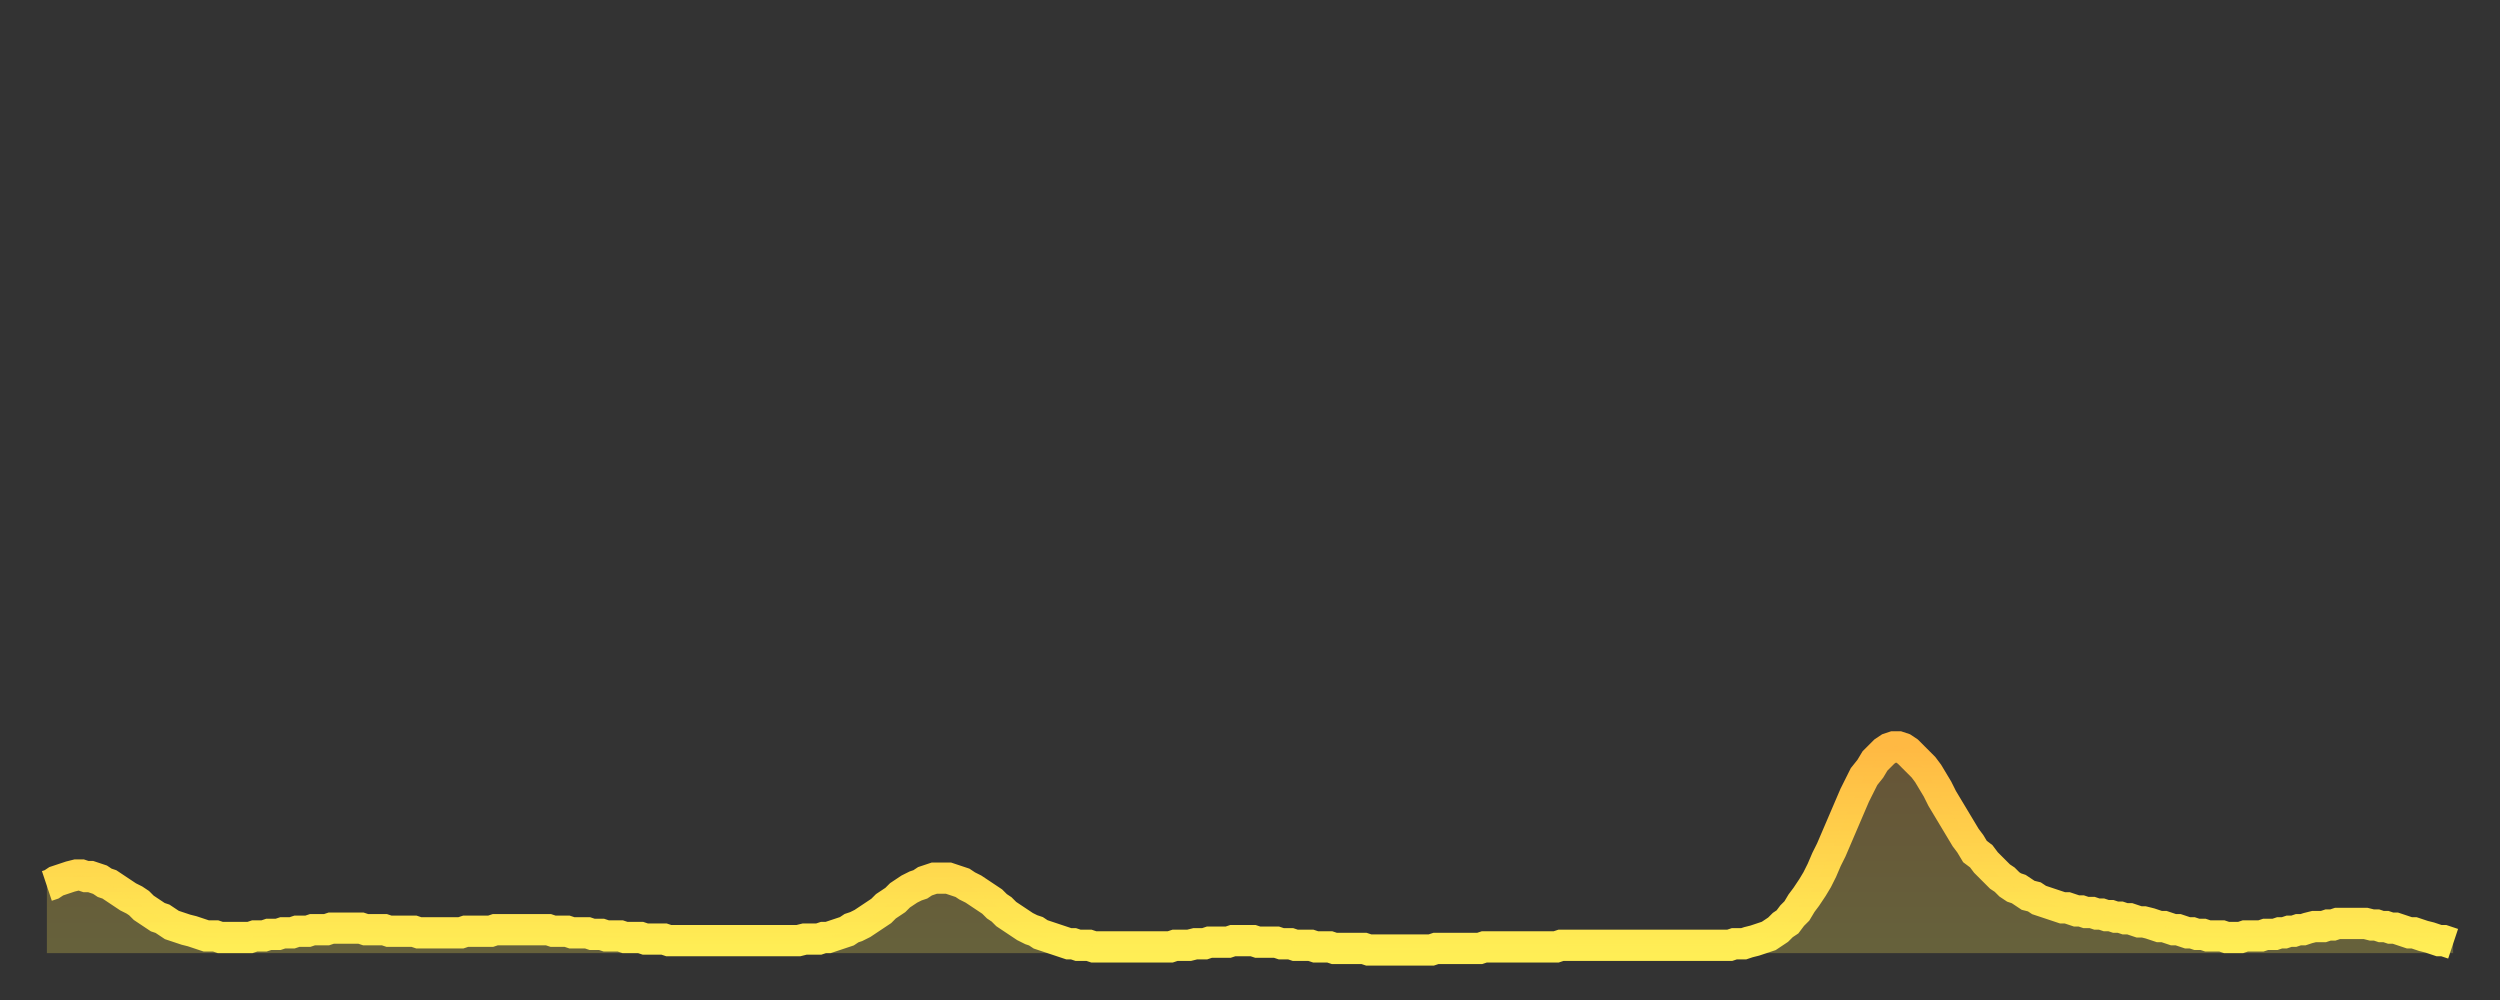 <?xml version="1.0" encoding="utf-8" ?>
<svg baseProfile="full" height="64" version="1.1" width="160" xmlns="http://www.w3.org/2000/svg" xmlns:ev="http://www.w3.org/2001/xml-events" xmlns:xlink="http://www.w3.org/1999/xlink"><rect width="100%" height="100%" fill="#333333" stroke="none"/><defs><linearGradient id="id125882" x1="0" x2="0" y1="0" y2="1"><stop offset="0%" stop-color="#ffb943" /><stop offset="50%" stop-color="#ffd34c" /><stop offset="100%" stop-color="#ffee55" /></linearGradient></defs><g transform="translate(3,3)"><g><path d="M 0.0 53.7 0.3 53.6 0.6 53.4 0.9 53.3 1.2 53.2 1.5 53.1 1.9 53.0 2.2 53.0 2.5 53.1 2.8 53.1 3.1 53.2 3.4 53.3 3.7 53.5 4.0 53.6 4.3 53.8 4.6 54.0 4.9 54.2 5.2 54.4 5.6 54.6 5.9 54.8 6.2 55.1 6.5 55.3 6.8 55.5 7.1 55.7 7.4 55.8 7.7 56.0 8.0 56.2 8.3 56.3 8.6 56.4 8.9 56.5 9.3 56.6 9.6 56.7 9.9 56.8 10.2 56.9 10.5 56.9 10.8 56.9 11.1 57.0 11.4 57.0 11.7 57.0 12.0 57.0 12.3 57.0 12.7 57.0 13.0 57.0 13.3 56.9 13.6 56.9 13.9 56.9 14.2 56.8 14.5 56.8 14.8 56.8 15.1 56.7 15.4 56.7 15.7 56.7 16.0 56.6 16.4 56.6 16.7 56.6 17.0 56.5 17.3 56.5 17.6 56.5 17.9 56.5 18.2 56.4 18.5 56.4 18.8 56.4 19.1 56.4 19.4 56.4 19.8 56.4 20.1 56.4 20.4 56.5 20.7 56.5 21.0 56.5 21.3 56.5 21.6 56.5 21.9 56.6 22.2 56.6 22.5 56.6 22.8 56.6 23.1 56.6 23.5 56.6 23.8 56.7 24.1 56.7 24.4 56.7 24.7 56.7 25.0 56.7 25.3 56.7 25.6 56.7 25.9 56.7 26.2 56.7 26.5 56.7 26.8 56.6 27.2 56.6 27.5 56.6 27.8 56.6 28.1 56.6 28.4 56.6 28.7 56.5 29.0 56.5 29.3 56.5 29.6 56.5 29.9 56.5 30.2 56.5 30.6 56.5 30.9 56.5 31.2 56.5 31.5 56.5 31.8 56.5 32.1 56.5 32.4 56.6 32.7 56.6 33.0 56.6 33.3 56.6 33.6 56.7 33.9 56.7 34.3 56.7 34.6 56.7 34.9 56.8 35.2 56.8 35.5 56.8 35.8 56.9 36.1 56.9 36.4 56.9 36.7 56.9 37.0 57.0 37.3 57.0 37.7 57.0 38.0 57.0 38.3 57.1 38.6 57.1 38.9 57.1 39.2 57.1 39.5 57.1 39.8 57.2 40.1 57.2 40.4 57.2 40.7 57.2 41.0 57.2 41.4 57.2 41.7 57.2 42.0 57.2 42.3 57.2 42.6 57.2 42.9 57.2 43.2 57.2 43.5 57.2 43.8 57.2 44.1 57.2 44.4 57.2 44.7 57.2 45.1 57.2 45.4 57.2 45.7 57.2 46.0 57.2 46.3 57.2 46.6 57.2 46.9 57.2 47.2 57.2 47.5 57.2 47.8 57.2 48.1 57.2 48.5 57.1 48.8 57.1 49.1 57.1 49.4 57.1 49.7 57.0 50.0 57.0 50.3 56.9 50.6 56.8 50.9 56.7 51.2 56.6 51.5 56.4 51.8 56.3 52.2 56.1 52.5 55.9 52.8 55.7 53.1 55.5 53.4 55.3 53.7 55.0 54.0 54.8 54.3 54.6 54.6 54.3 54.9 54.1 55.2 53.9 55.6 53.7 55.9 53.6 56.2 53.4 56.5 53.3 56.8 53.2 57.1 53.2 57.4 53.2 57.7 53.2 58.0 53.3 58.3 53.4 58.6 53.5 58.9 53.7 59.3 53.9 59.6 54.1 59.9 54.3 60.2 54.5 60.5 54.7 60.8 55.0 61.1 55.2 61.4 55.5 61.7 55.7 62.0 55.9 62.3 56.1 62.6 56.3 63.0 56.5 63.3 56.6 63.6 56.8 63.9 56.9 64.2 57.0 64.5 57.1 64.8 57.2 65.1 57.3 65.4 57.4 65.7 57.4 66.0 57.5 66.4 57.5 66.7 57.5 67.0 57.6 67.3 57.6 67.6 57.6 67.9 57.6 68.2 57.6 68.5 57.6 68.8 57.6 69.1 57.6 69.4 57.6 69.7 57.6 70.1 57.6 70.4 57.6 70.7 57.6 71.0 57.6 71.3 57.6 71.6 57.6 71.9 57.6 72.2 57.5 72.5 57.5 72.8 57.5 73.1 57.5 73.5 57.4 73.8 57.4 74.1 57.4 74.4 57.3 74.7 57.3 75.0 57.3 75.3 57.3 75.6 57.3 75.9 57.2 76.2 57.2 76.5 57.2 76.8 57.2 77.2 57.2 77.5 57.3 77.8 57.3 78.1 57.3 78.4 57.3 78.7 57.3 79.0 57.4 79.3 57.4 79.6 57.4 79.9 57.5 80.2 57.5 80.5 57.5 80.9 57.5 81.2 57.6 81.5 57.6 81.8 57.6 82.1 57.6 82.4 57.7 82.7 57.7 83.0 57.7 83.3 57.7 83.6 57.7 83.9 57.7 84.3 57.7 84.6 57.8 84.9 57.8 85.2 57.8 85.5 57.8 85.8 57.8 86.1 57.8 86.4 57.8 86.7 57.8 87.0 57.8 87.3 57.8 87.6 57.8 88.0 57.8 88.3 57.8 88.6 57.8 88.9 57.7 89.2 57.7 89.5 57.7 89.8 57.7 90.1 57.7 90.4 57.7 90.7 57.7 91.0 57.7 91.4 57.7 91.7 57.7 92.0 57.6 92.3 57.6 92.6 57.6 92.9 57.6 93.2 57.6 93.5 57.6 93.8 57.6 94.1 57.6 94.4 57.6 94.7 57.6 95.1 57.6 95.4 57.6 95.7 57.6 96.0 57.6 96.3 57.6 96.6 57.6 96.9 57.5 97.2 57.5 97.5 57.5 97.8 57.5 98.1 57.5 98.4 57.5 98.8 57.5 99.1 57.5 99.4 57.5 99.7 57.5 100.0 57.5 100.3 57.5 100.6 57.5 100.9 57.5 101.2 57.5 101.5 57.5 101.8 57.5 102.2 57.5 102.5 57.5 102.8 57.5 103.1 57.5 103.4 57.5 103.7 57.5 104.0 57.5 104.3 57.5 104.6 57.5 104.9 57.5 105.2 57.5 105.5 57.5 105.9 57.5 106.2 57.5 106.5 57.5 106.8 57.5 107.1 57.5 107.4 57.5 107.7 57.5 108.0 57.4 108.3 57.4 108.6 57.4 108.9 57.3 109.3 57.2 109.6 57.1 109.9 57.0 110.2 56.9 110.5 56.7 110.8 56.5 111.1 56.2 111.4 56.0 111.7 55.6 112.0 55.3 112.3 54.8 112.6 54.4 113.0 53.8 113.3 53.3 113.6 52.7 113.9 52.0 114.2 51.4 114.5 50.7 114.8 50.0 115.1 49.3 115.4 48.6 115.7 47.9 116.0 47.3 116.3 46.7 116.7 46.2 117.0 45.7 117.3 45.4 117.6 45.1 117.9 44.9 118.2 44.8 118.5 44.8 118.8 44.9 119.1 45.1 119.4 45.4 119.7 45.7 120.1 46.1 120.4 46.5 120.7 47.0 121.0 47.5 121.3 48.1 121.6 48.6 121.9 49.1 122.2 49.6 122.5 50.1 122.8 50.6 123.1 51.0 123.4 51.5 123.8 51.8 124.1 52.2 124.4 52.5 124.7 52.8 125.0 53.1 125.3 53.3 125.6 53.6 125.9 53.8 126.2 53.9 126.5 54.1 126.8 54.3 127.2 54.4 127.5 54.6 127.8 54.7 128.1 54.8 128.4 54.9 128.7 55.0 129.0 55.1 129.3 55.1 129.6 55.2 129.9 55.3 130.2 55.3 130.5 55.4 130.9 55.4 131.2 55.5 131.5 55.5 131.8 55.6 132.1 55.6 132.4 55.7 132.7 55.7 133.0 55.8 133.3 55.8 133.6 55.9 133.9 56.0 134.2 56.0 134.6 56.1 134.9 56.2 135.2 56.3 135.5 56.3 135.8 56.4 136.1 56.5 136.4 56.5 136.7 56.6 137.0 56.7 137.3 56.7 137.6 56.8 138.0 56.8 138.3 56.9 138.6 56.9 138.9 56.9 139.2 56.9 139.5 57.0 139.8 57.0 140.1 57.0 140.4 57.0 140.7 56.9 141.0 56.9 141.3 56.9 141.7 56.9 142.0 56.8 142.3 56.8 142.6 56.8 142.9 56.7 143.2 56.7 143.5 56.6 143.8 56.6 144.1 56.5 144.4 56.5 144.7 56.4 145.1 56.3 145.4 56.3 145.7 56.3 146.0 56.2 146.3 56.2 146.6 56.1 146.9 56.1 147.2 56.1 147.5 56.1 147.8 56.1 148.1 56.1 148.4 56.1 148.8 56.2 149.1 56.2 149.4 56.3 149.7 56.3 150.0 56.4 150.3 56.4 150.6 56.5 150.9 56.6 151.2 56.7 151.5 56.7 151.8 56.8 152.1 56.9 152.5 57.0 152.8 57.1 153.1 57.2 153.4 57.2 153.7 57.3 154.0 57.4" fill="none" id="graph-curve" opacity="1" stroke="url(#id125882)" stroke-width="2" /><path d="M 0 58 L 0.0 53.7 0.3 53.6 0.6 53.4 0.9 53.3 1.2 53.2 1.5 53.1 1.9 53.0 2.2 53.0 2.5 53.1 2.8 53.1 3.1 53.2 3.4 53.3 3.7 53.5 4.0 53.6 4.3 53.8 4.6 54.0 4.9 54.2 5.2 54.4 5.6 54.6 5.9 54.8 6.2 55.1 6.5 55.3 6.8 55.5 7.1 55.7 7.4 55.8 7.7 56.0 8.0 56.2 8.3 56.3 8.6 56.4 8.9 56.5 9.3 56.6 9.6 56.7 9.9 56.8 10.2 56.9 10.5 56.9 10.8 56.9 11.1 57.0 11.4 57.0 11.7 57.0 12.0 57.0 12.3 57.0 12.7 57.0 13.0 57.0 13.3 56.9 13.6 56.9 13.9 56.9 14.2 56.8 14.5 56.8 14.8 56.8 15.1 56.7 15.4 56.7 15.7 56.7 16.0 56.6 16.4 56.6 16.7 56.6 17.0 56.5 17.3 56.5 17.6 56.5 17.9 56.5 18.2 56.4 18.5 56.4 18.8 56.4 19.1 56.4 19.4 56.4 19.8 56.4 20.1 56.4 20.4 56.5 20.7 56.5 21.0 56.5 21.3 56.5 21.6 56.5 21.9 56.6 22.2 56.6 22.5 56.6 22.8 56.6 23.1 56.6 23.5 56.6 23.8 56.7 24.1 56.7 24.4 56.7 24.7 56.7 25.0 56.7 25.3 56.7 25.6 56.7 25.9 56.7 26.2 56.7 26.5 56.7 26.8 56.6 27.2 56.6 27.5 56.6 27.8 56.6 28.1 56.6 28.4 56.6 28.7 56.5 29.0 56.5 29.3 56.5 29.6 56.5 29.9 56.5 30.2 56.5 30.6 56.5 30.9 56.5 31.2 56.5 31.5 56.5 31.8 56.5 32.1 56.5 32.4 56.6 32.7 56.6 33.0 56.6 33.3 56.6 33.6 56.7 33.9 56.7 34.3 56.7 34.6 56.7 34.9 56.8 35.2 56.8 35.5 56.8 35.8 56.9 36.1 56.9 36.4 56.9 36.7 56.9 37.0 57.0 37.3 57.0 37.7 57.0 38.0 57.0 38.3 57.1 38.6 57.1 38.9 57.1 39.2 57.1 39.5 57.1 39.8 57.2 40.1 57.2 40.4 57.2 40.7 57.2 41.0 57.2 41.4 57.2 41.7 57.2 42.0 57.2 42.3 57.2 42.6 57.2 42.9 57.2 43.2 57.2 43.5 57.2 43.8 57.2 44.1 57.2 44.4 57.2 44.7 57.2 45.1 57.2 45.4 57.2 45.7 57.2 46.0 57.2 46.3 57.2 46.6 57.2 46.9 57.2 47.2 57.2 47.5 57.2 47.8 57.2 48.1 57.2 48.5 57.1 48.8 57.1 49.1 57.1 49.4 57.1 49.7 57.0 50.0 57.0 50.3 56.9 50.6 56.8 50.9 56.7 51.2 56.6 51.5 56.4 51.8 56.3 52.2 56.1 52.5 55.9 52.8 55.7 53.1 55.5 53.4 55.3 53.7 55.0 54.0 54.8 54.3 54.6 54.6 54.3 54.9 54.1 55.2 53.9 55.6 53.7 55.9 53.6 56.2 53.4 56.5 53.3 56.8 53.2 57.1 53.2 57.4 53.2 57.7 53.2 58.0 53.3 58.3 53.4 58.6 53.5 58.9 53.7 59.3 53.9 59.6 54.1 59.9 54.3 60.2 54.5 60.5 54.7 60.8 55.0 61.1 55.2 61.4 55.5 61.7 55.7 62.0 55.9 62.3 56.1 62.6 56.3 63.0 56.5 63.3 56.6 63.6 56.8 63.9 56.9 64.2 57.0 64.5 57.1 64.8 57.2 65.1 57.3 65.4 57.4 65.7 57.4 66.0 57.5 66.4 57.5 66.7 57.5 67.0 57.6 67.3 57.6 67.6 57.6 67.9 57.6 68.2 57.6 68.5 57.6 68.8 57.6 69.1 57.6 69.4 57.6 69.7 57.6 70.1 57.6 70.4 57.6 70.7 57.6 71.0 57.6 71.3 57.6 71.6 57.6 71.9 57.6 72.2 57.5 72.5 57.5 72.8 57.5 73.1 57.5 73.5 57.4 73.8 57.4 74.1 57.4 74.4 57.3 74.7 57.3 75.0 57.3 75.3 57.3 75.6 57.3 75.9 57.2 76.2 57.2 76.5 57.2 76.8 57.2 77.2 57.2 77.5 57.3 77.8 57.3 78.1 57.3 78.4 57.3 78.7 57.3 79.0 57.4 79.3 57.4 79.6 57.4 79.9 57.5 80.2 57.5 80.5 57.5 80.9 57.5 81.2 57.6 81.5 57.6 81.8 57.6 82.1 57.6 82.4 57.7 82.7 57.7 83.0 57.7 83.3 57.7 83.6 57.7 83.9 57.7 84.3 57.7 84.6 57.8 84.9 57.8 85.2 57.8 85.5 57.8 85.8 57.8 86.1 57.8 86.4 57.8 86.7 57.8 87.0 57.8 87.3 57.8 87.6 57.8 88.0 57.8 88.3 57.8 88.6 57.8 88.9 57.7 89.2 57.7 89.5 57.7 89.8 57.7 90.1 57.7 90.4 57.7 90.7 57.7 91.0 57.7 91.4 57.7 91.7 57.7 92.0 57.6 92.3 57.6 92.6 57.6 92.9 57.6 93.2 57.6 93.5 57.6 93.8 57.6 94.1 57.6 94.4 57.6 94.7 57.6 95.1 57.6 95.4 57.6 95.7 57.6 96.0 57.6 96.3 57.6 96.6 57.6 96.9 57.5 97.2 57.5 97.5 57.5 97.8 57.5 98.1 57.5 98.4 57.5 98.8 57.5 99.1 57.5 99.4 57.5 99.7 57.5 100.0 57.5 100.3 57.5 100.6 57.5 100.9 57.5 101.2 57.5 101.5 57.5 101.8 57.5 102.2 57.5 102.5 57.5 102.8 57.5 103.1 57.5 103.4 57.5 103.7 57.5 104.0 57.5 104.3 57.5 104.6 57.5 104.9 57.5 105.2 57.5 105.5 57.5 105.9 57.5 106.2 57.5 106.5 57.5 106.8 57.5 107.1 57.5 107.4 57.5 107.7 57.5 108.0 57.4 108.3 57.4 108.6 57.4 108.9 57.3 109.3 57.2 109.6 57.1 109.9 57.0 110.2 56.9 110.5 56.7 110.8 56.5 111.1 56.2 111.4 56.0 111.7 55.6 112.0 55.3 112.3 54.8 112.6 54.4 113.0 53.8 113.3 53.3 113.6 52.7 113.9 52.0 114.2 51.4 114.5 50.7 114.8 50.0 115.1 49.3 115.4 48.6 115.7 47.9 116.0 47.3 116.3 46.7 116.7 46.2 117.0 45.7 117.3 45.4 117.6 45.1 117.9 44.9 118.2 44.8 118.5 44.8 118.8 44.9 119.1 45.1 119.4 45.4 119.7 45.7 120.1 46.1 120.4 46.5 120.7 47.0 121.0 47.5 121.3 48.1 121.6 48.6 121.9 49.1 122.2 49.6 122.5 50.1 122.8 50.6 123.1 51.0 123.4 51.5 123.8 51.8 124.1 52.2 124.4 52.5 124.7 52.8 125.0 53.1 125.3 53.3 125.6 53.6 125.9 53.8 126.2 53.9 126.5 54.1 126.8 54.3 127.2 54.4 127.5 54.6 127.8 54.7 128.1 54.8 128.4 54.9 128.7 55.0 129.0 55.1 129.3 55.1 129.6 55.2 129.9 55.3 130.2 55.3 130.5 55.4 130.9 55.4 131.2 55.5 131.5 55.5 131.8 55.6 132.1 55.6 132.4 55.7 132.7 55.7 133.0 55.8 133.3 55.8 133.6 55.9 133.9 56.0 134.2 56.0 134.6 56.1 134.9 56.2 135.2 56.3 135.5 56.3 135.8 56.4 136.1 56.5 136.4 56.5 136.7 56.6 137.0 56.7 137.3 56.7 137.6 56.8 138.0 56.8 138.3 56.9 138.6 56.9 138.9 56.9 139.2 56.9 139.5 57.0 139.8 57.0 140.1 57.0 140.4 57.0 140.7 56.9 141.0 56.9 141.3 56.9 141.7 56.9 142.0 56.8 142.3 56.8 142.6 56.8 142.9 56.7 143.2 56.7 143.5 56.6 143.8 56.6 144.1 56.5 144.4 56.5 144.7 56.4 145.1 56.3 145.4 56.3 145.7 56.3 146.0 56.2 146.3 56.2 146.6 56.1 146.9 56.1 147.2 56.1 147.5 56.1 147.8 56.1 148.1 56.1 148.4 56.1 148.8 56.2 149.1 56.2 149.4 56.3 149.7 56.3 150.0 56.4 150.3 56.4 150.6 56.5 150.9 56.6 151.2 56.7 151.5 56.7 151.8 56.8 152.1 56.9 152.5 57.0 152.8 57.1 153.1 57.2 153.4 57.2 153.7 57.3 154.0 57.4 154 58" fill="url(#id125882)" fill-opacity=".25" id="graph-shadow" /></g></g></svg>